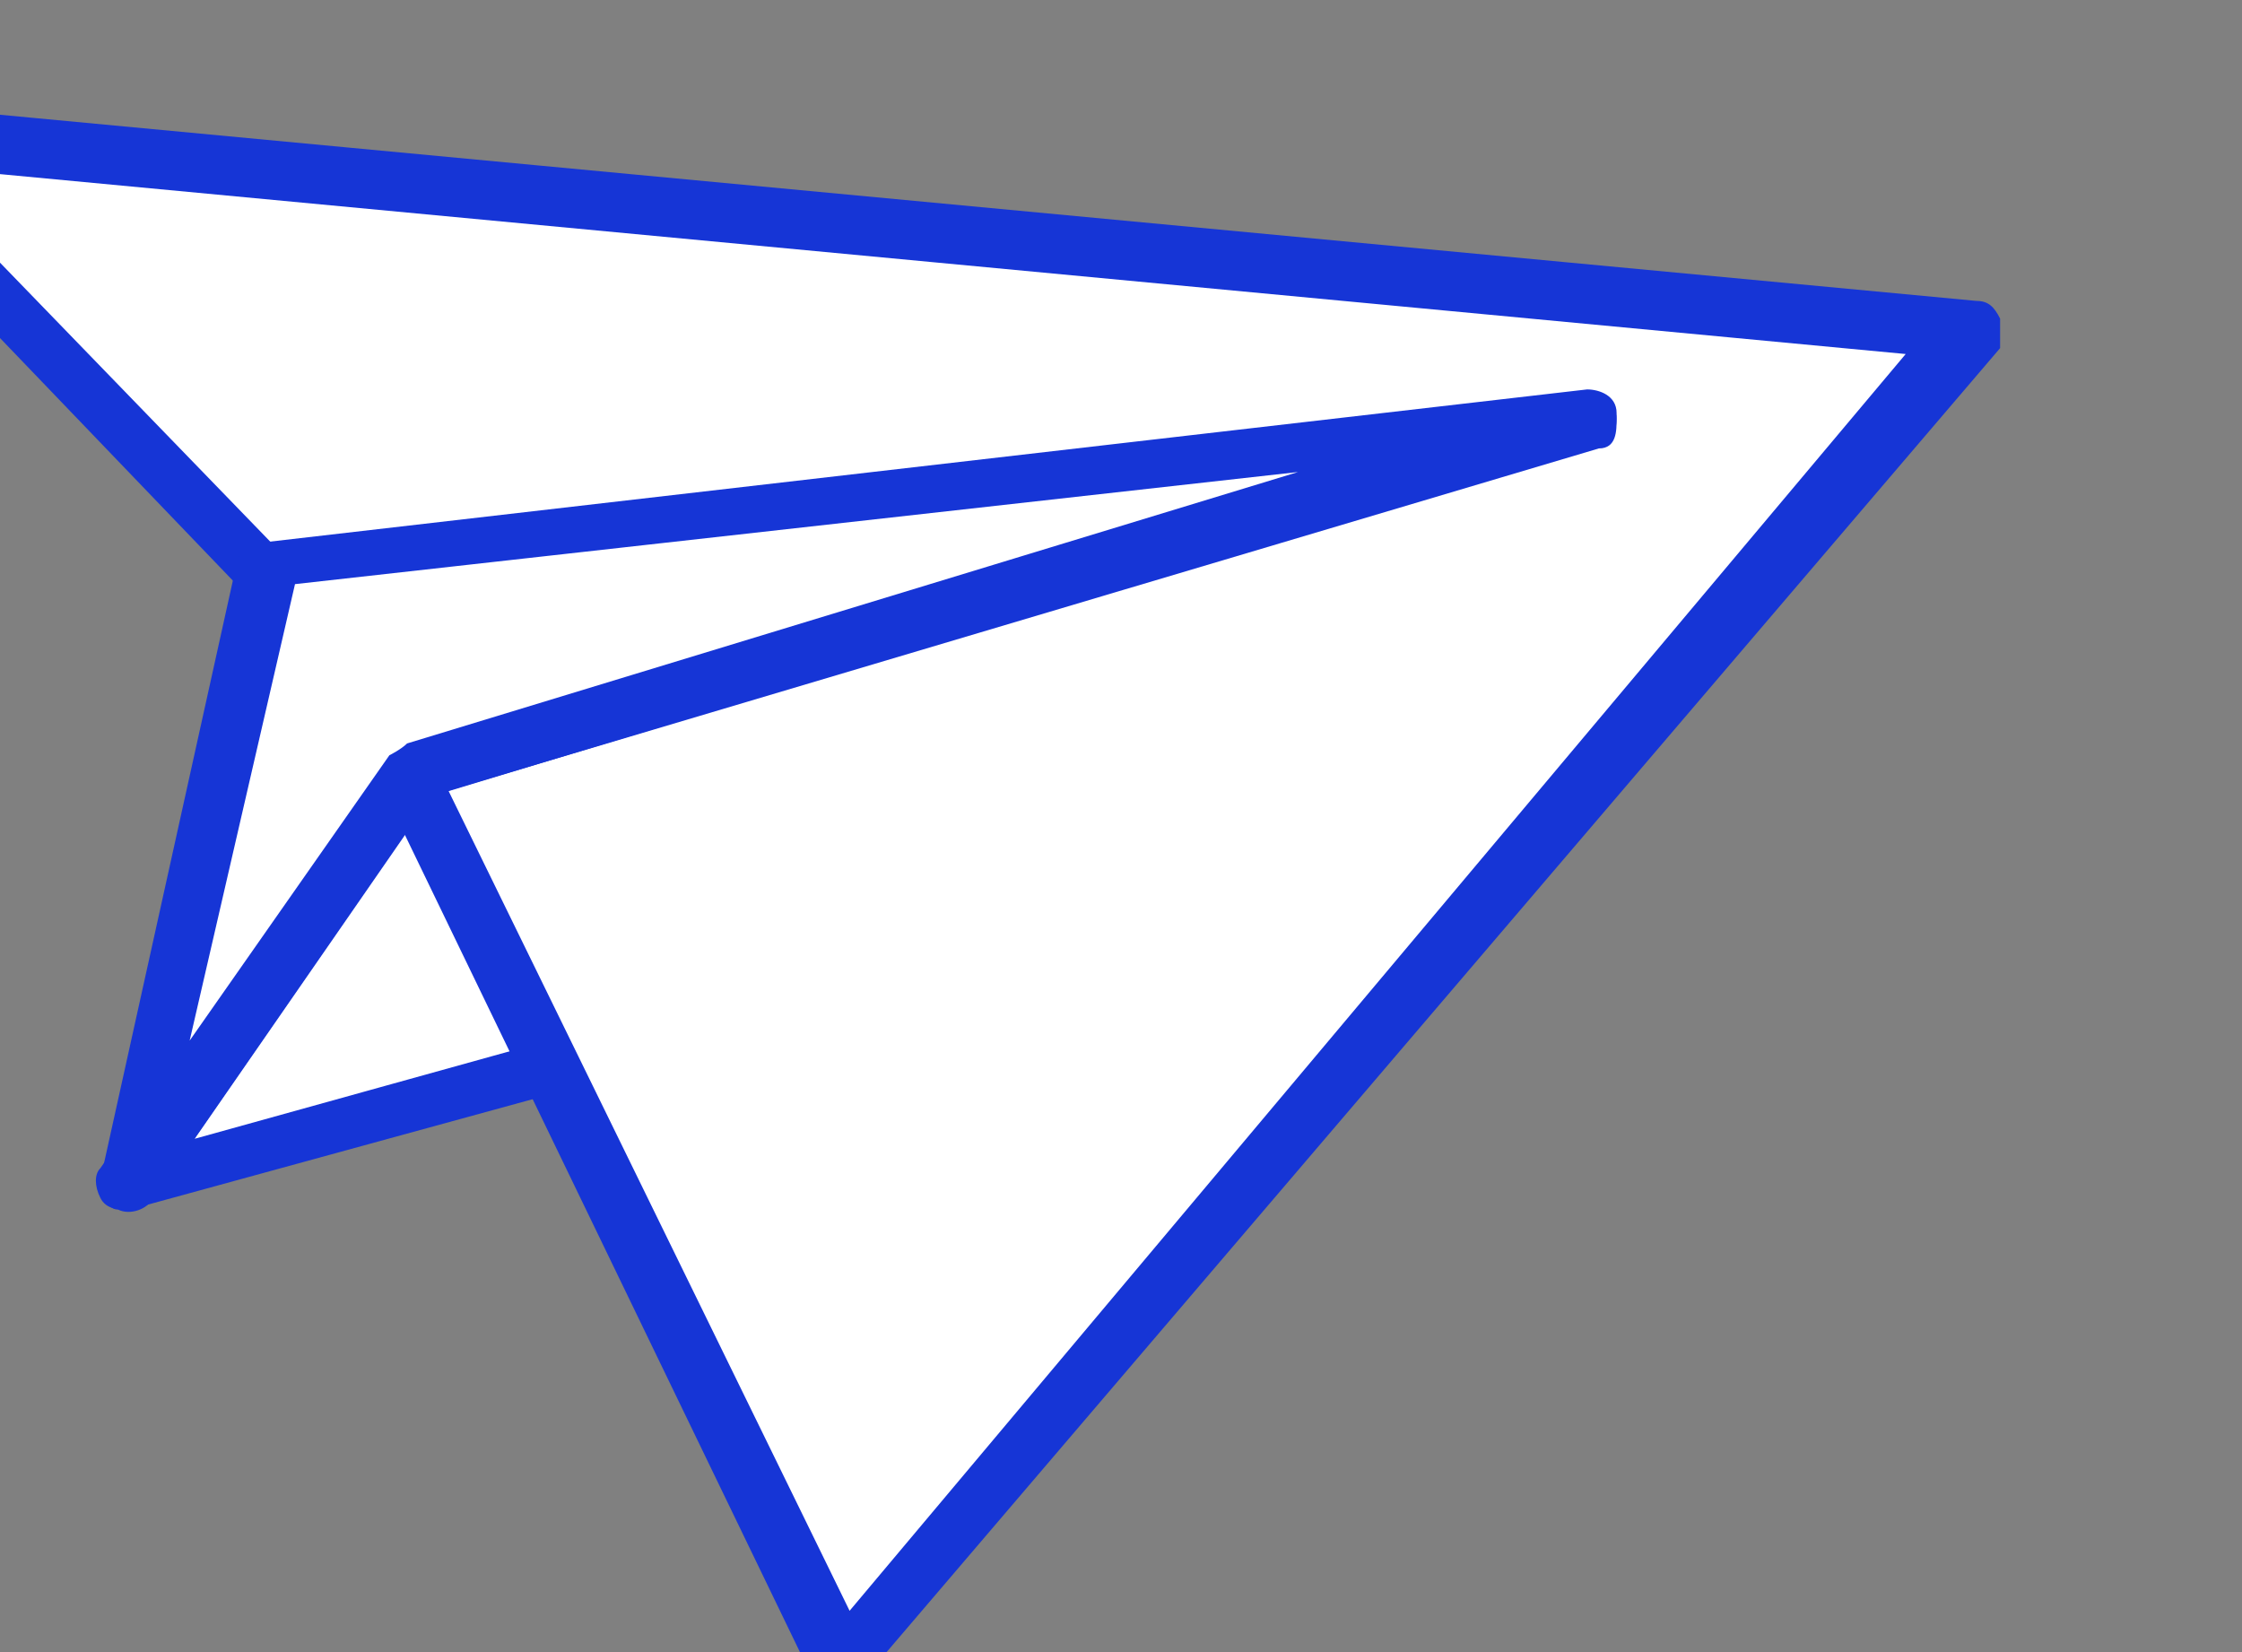 <?xml version="1.0" encoding="UTF-8"?>
<svg xmlns="http://www.w3.org/2000/svg" version="1.1" viewBox="0 0 38 28">
  <rect x="0" y="0" width="38" height="28" fill="#808080" stroke="none"/>
  <defs>
    <style>
      .cls-1 {
        fill: #fff;
      }

      .cls-2 {
        fill: #1635d6;
      }
    </style>
  </defs>
  <!-- Generator: Adobe Illustrator 28.7.3, SVG Export Plug-In . SVG Version: 1.2.0 Build 164)  -->
  <g>
    <g id="Layer_1">
      <g>
        <g>
          <path class="cls-1" d="M9.4,18.1l-7.2,2,4.8-7,2.4,5Z"/>
          <path class="cls-2" d="M3.3,19.3l5.4-1.5-1.8-3.7-3.6,5.2ZM9.5,18.5l-7.3,2c-.2,0-.4,0-.5-.2-.1-.2-.1-.4,0-.5l4.8-6.9c0-.1.3-.2.4-.2.2,0,.3.1.4.3l2.4,4.9c0,.1,0,.3,0,.4,0,0-.1.2-.2.2,0,0,0,0-.1,0Z"/>
        </g>
        <g>
          <path class="cls-1" d="M-2.8,2.2l36.1,3.4L14.3,28.2l-7.3-15.1,20-6.1-22.5,2.6L-2.8,2.2Z"/>
          <path class="cls-2" d="M-1.6,2.8l6.2,6.4,22.3-2.5c.2,0,.5.1.5.4,0,.2,0,.5-.3.5L7.6,13.4l6.8,13.9L32.3,6-1.6,2.8ZM14.2,28.7c-.2,0-.3-.1-.4-.2l-7.3-15.1c0-.1,0-.3,0-.4,0-.1.2-.2.3-.3l15.1-4.6-17.4,2c-.1,0-.3,0-.4-.1L-3.1,2.5c-.1-.1-.2-.3,0-.5,0-.2.3-.3.5-.3l36.1,3.4c.2,0,.3.1.4.3,0,.2,0,.3,0,.5L14.6,28.5s0,0-.1,0c0,0-.2,0-.3,0h0Z"/>
        </g>
        <g>
          <path class="cls-1" d="M27,7.1L7,13.1l-4.8,7,2.3-10.4,22.5-2.6Z"/>
          <path class="cls-2" d="M3.1,17.8l3.5-5c0,0,.2-.1.3-.2l15.1-4.6-17,1.9-1.8,7.8ZM27.1,7.5L7.3,13.5l-4.7,6.8c-.1.2-.4.3-.6.2-.2,0-.3-.3-.3-.5l2.3-10.4c0-.2.2-.3.4-.4l22.5-2.6c.2,0,.5.1.5.4,0,.2,0,.4-.2.5s0,0-.1,0h0Z"/>
        </g>
      </g>
    </g>
  </g>
</svg>